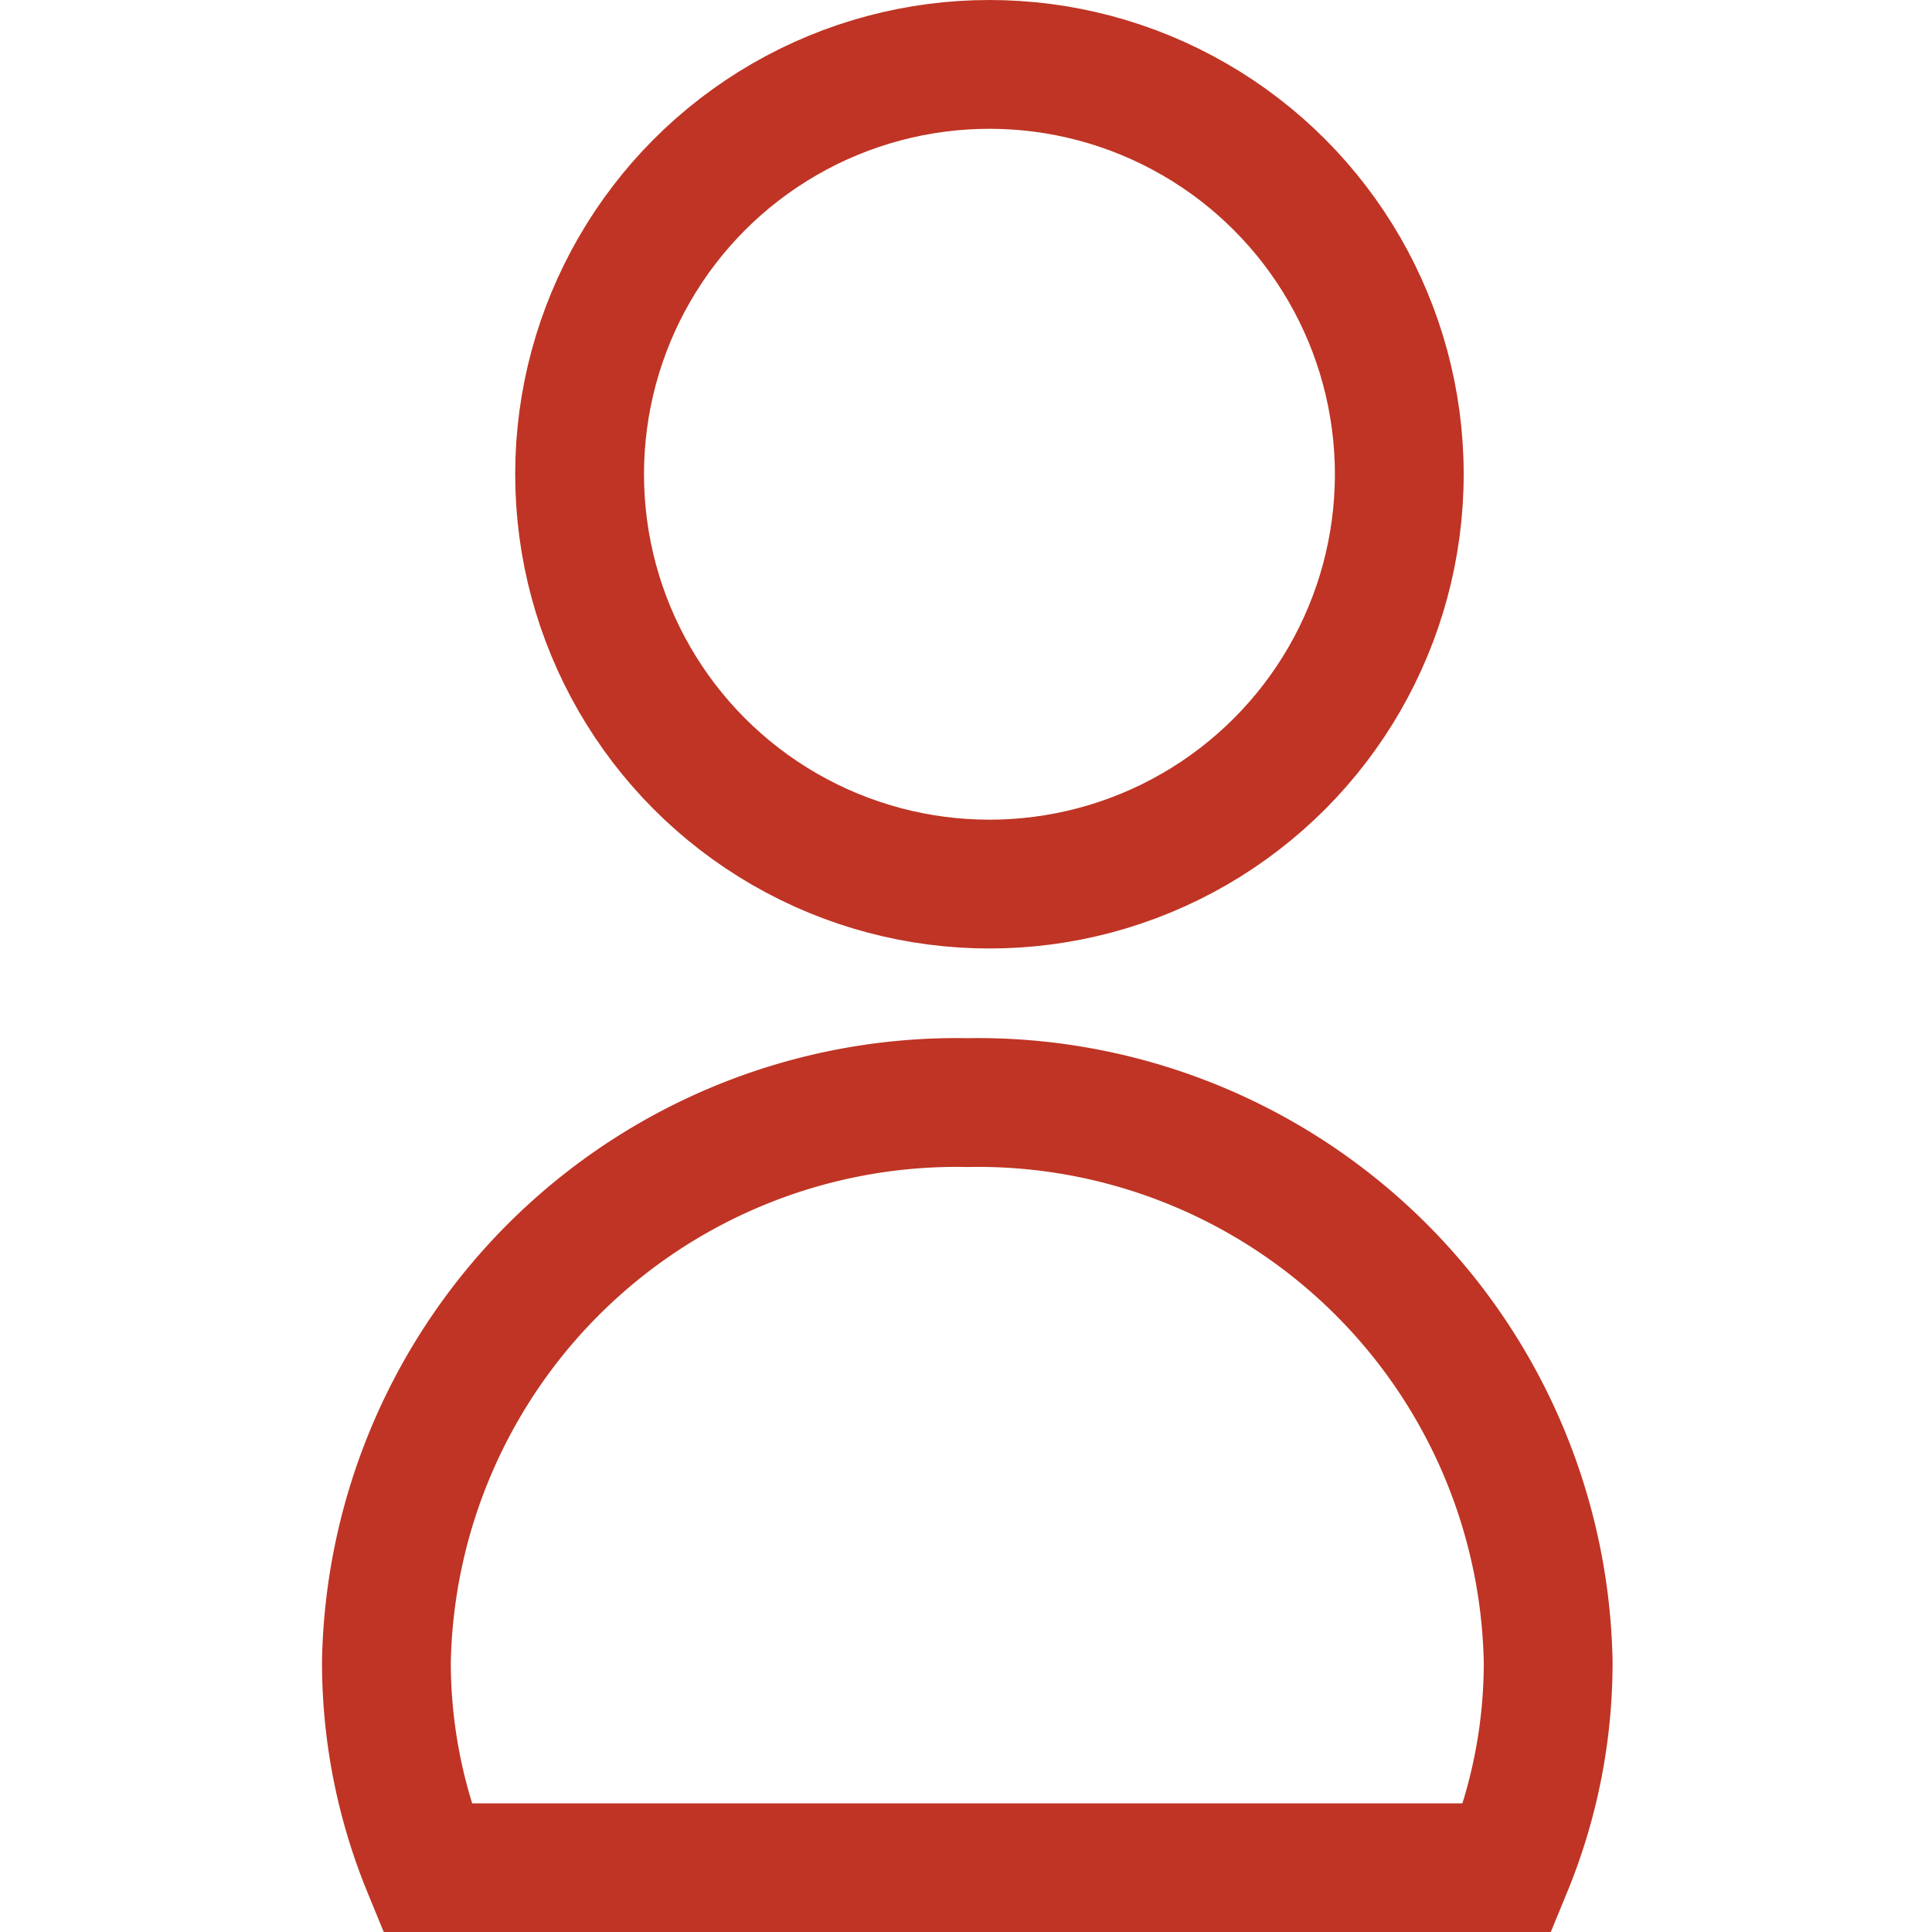 <svg xmlns="http://www.w3.org/2000/svg" width="30" height="30" viewBox="0 0 30 30"><g transform="translate(-11510 93)"><rect width="30" height="30" transform="translate(11510 -93)" fill="none"/><g transform="translate(-47.5 -5.238)"><circle cx="6.364" cy="6.364" r="6.364" transform="translate(11566.5 -86.762)" fill="none" stroke="#bf3424" stroke-miterlimit="10" stroke-width="2"/><path d="M22.3,26.441a8.37,8.37,0,0,1-.63,3.2H4.89a8.408,8.408,0,0,1-.63-3.2,8.857,8.857,0,0,1,9.021-8.681A8.857,8.857,0,0,1,22.3,26.441Z" transform="translate(11559.24 -88.401)" fill="none" stroke="#bf3424" stroke-miterlimit="10" stroke-width="2"/></g></g></svg>